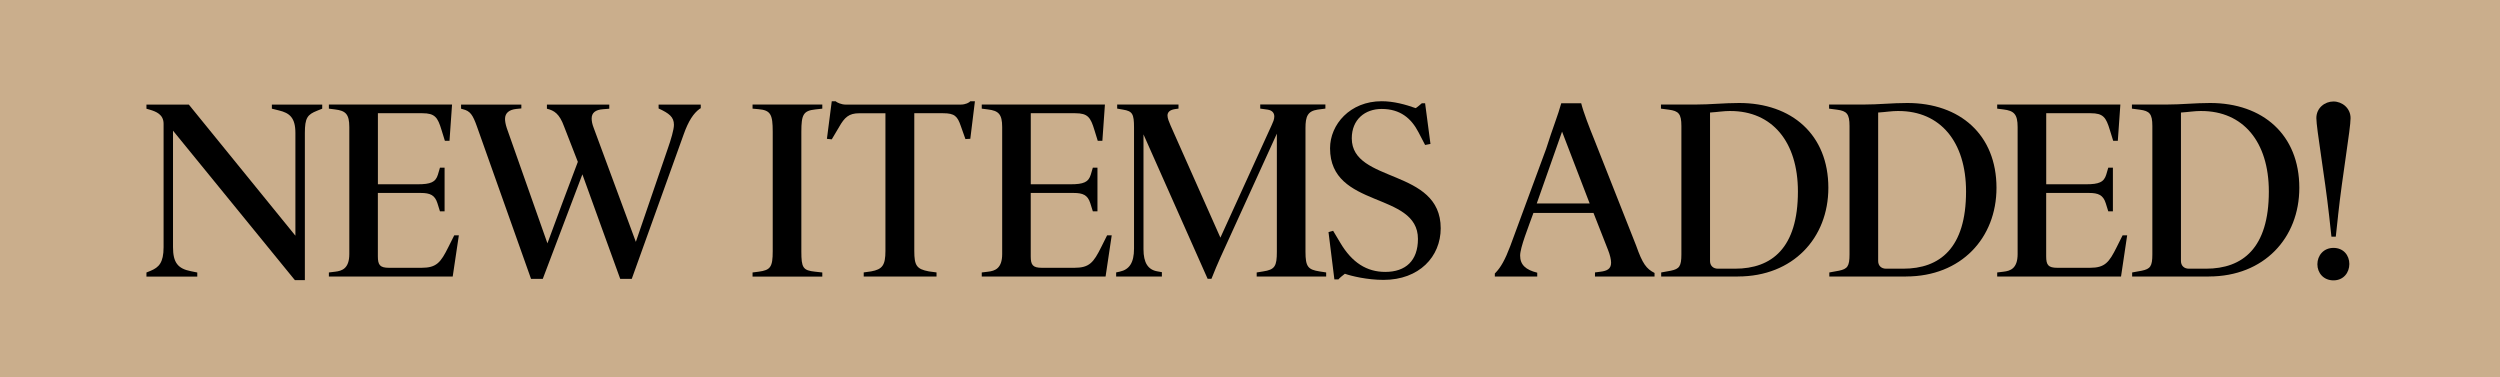 <svg viewBox="0 0 676.7 102.05" xmlns="http://www.w3.org/2000/svg" id="Layer_2">
  <defs>
    <style>
      .cls-1 {
        fill: #caae8c;
      }
    </style>
  </defs>
  <g data-name="Layer_2" id="Layer_2-2">
    <g>
      <g id="Layer_1-2">
        <rect height="102.05" width="676.7" class="cls-1"></rect>
      </g>
      <g>
        <path d="M85.84,29.97c-2.63,1.04-3.32,1.94-3.32,6.02v39.84h-2.7l-32.99-40.46v31.54c0,4.15,1.31,5.81,4.84,6.5l1.73.35v1.11h-13.76v-1.11l1.18-.48c2.14-.9,3.46-2.14,3.46-6.36v-33.41c0-2.56-2.08-3.32-3.67-3.8l-.97-.28v-1.11h11.48l28.84,35.48v-27.81c0-4.15-1.59-5.4-4.43-6.09l-1.94-.48v-1.11h13.63v1.11l-1.38.55Z"></path>
        <path d="M122.57,74.86h-33.55v-1.11l1.73-.21c1.8-.21,3.8-.83,3.8-4.77v-34.38c0-3.46-.97-4.43-3.87-4.77l-1.66-.21v-1.11h33.34l-.69,9.82h-1.25l-.9-2.91c-1.04-3.46-1.8-4.56-5.19-4.56h-12.04v19.23h10.79c3.46,0,4.84-.55,5.46-2.63l.55-1.87h1.25v11.83h-1.25l-.69-2.21c-.69-2.21-2.01-2.77-4.5-2.77h-11.62v17.15c0,2.35.55,3.11,3.04,3.11h8.78c4.08,0,5.19-1.45,7.26-5.6l1.59-3.18h1.25l-1.66,11.14Z"></path>
        <path d="M170.99,75.48h-3.11c-3.39-9.41-6.85-18.81-10.24-28.29l-10.72,28.29h-3.18l-14.66-41.29c-1.11-3.11-1.8-4.15-3.8-4.63l-.48-.14v-1.11h16.32v1.04l-1.38.14c-1.94.21-3.04,1.11-3.04,2.7,0,.62.14,1.45.48,2.49l11,31.19c2.7-7.4,5.46-14.73,8.23-22.06l-3.74-9.61c-1.24-3.39-2.63-4.29-4.63-4.77v-1.11h16.88v1.11l-1.73.14c-2.01.14-3.04.97-3.04,2.49,0,.69.14,1.52.55,2.56l11.41,30.85,8.65-25.25c.83-2.35,1.66-5.12,1.66-6.43,0-2.14-1.31-3.11-4.15-4.43v-1.04h11.41v.97l-.35.21c-1.59,1.18-2.97,3.18-4.29,6.92l-14.04,39.08Z"></path>
        <path d="M203.7,74.86v-1.11l1.66-.21c3.18-.42,3.8-1.25,3.8-5.53v-32.37c0-4.63-.55-5.81-3.87-6.09l-1.59-.14v-1.11h18.88v1.11l-1.87.21c-3.25.35-3.8,1.38-3.8,6.02v32.44c0,4.36.42,5.12,3.73,5.46l1.94.21v1.11h-18.88Z"></path>
        <path d="M262.63,37.57l-1.31.07-1.25-3.53c-.9-2.63-1.66-3.46-4.77-3.46h-7.82v37.28c0,3.94.62,4.91,3.94,5.53l2.08.28v1.11h-19.71v-1.11l2.01-.28c3.04-.55,3.87-1.66,3.87-5.53V30.66h-7.12c-2.77,0-3.94,1.11-5.4,3.67l-2.01,3.39-1.31-.14,1.31-10.17h1.04c.35.35,1.59.9,2.7.9h31.13c1.38,0,2.35-.55,2.63-.9h1.25l-1.25,10.17Z"></path>
        <path d="M299.29,74.86h-33.55v-1.11l1.73-.21c1.8-.21,3.8-.83,3.8-4.77v-34.38c0-3.46-.97-4.43-3.87-4.77l-1.66-.21v-1.11h33.34l-.69,9.82h-1.25l-.9-2.91c-1.04-3.46-1.8-4.56-5.19-4.56h-12.04v19.23h10.79c3.46,0,4.84-.55,5.46-2.63l.55-1.87h1.25v11.83h-1.25l-.69-2.21c-.69-2.21-2.01-2.77-4.5-2.77h-11.62v17.15c0,2.35.55,3.11,3.04,3.11h8.78c4.08,0,5.19-1.45,7.26-5.6l1.59-3.18h1.25l-1.66,11.14Z"></path>
        <path d="M340.16,74.86v-1.11l1.73-.28c3.18-.48,3.73-1.38,3.73-5.33v-31.96l-15.35,33.68c-.28.55-1.94,4.5-2.35,5.6h-1.04l-17.36-39.08v31.06c0,3.74,1.25,5.6,3.8,6.02l1.18.21v1.18h-12.38v-1.11l.97-.21c2.56-.55,3.87-2.35,3.87-6.22v-32.79c0-3.67-.42-4.43-2.97-4.84l-1.59-.28v-1.11h16.6v1.11l-.97.14c-1.38.21-2.01.83-2.01,1.73,0,.76.42,1.73.83,2.7l13.49,30.36,13.9-30.5c.35-.76.69-1.52.69-2.28,0-.9-.48-1.66-1.8-1.87l-2.01-.28v-1.11h17.64v1.11l-2.14.28c-2.63.42-3.25,1.8-3.25,4.98v33.48c0,4.08.69,4.84,3.8,5.33l1.8.28v1.11h-18.81Z"></path>
        <path d="M374.47,75.76c-4.36,0-8.71-1.04-10.44-1.66-.28.21-1.66,1.31-1.73,1.52h-1.11l-1.59-12.8,1.25-.35,1.94,3.25c3.18,5.39,7.19,7.88,12.17,7.88,5.53,0,8.85-3.04,8.85-8.92,0-12.93-23.79-8.09-23.79-24.55,0-6.43,5.4-12.73,13.97-12.73,3.25,0,6.5.9,9.2,1.87.14,0,1.52-1.18,1.66-1.31h.9l1.45,11-1.45.28-1.8-3.46c-1.94-3.73-4.91-6.29-9.96-6.29-4.5,0-8.09,2.84-8.09,7.95,0,12.24,24.07,8.02,24.07,24.35,0,7.68-5.81,13.97-15.49,13.97Z"></path>
        <path d="M431.32,57.63h-16.25c-1.38,3.87-3.6,9.34-3.6,11.55,0,2.49,1.52,3.87,4.63,4.63v1.04h-11.48v-.83l.28-.28c1.31-1.38,2.49-3.39,3.87-7.06l9.75-26.42c1.8-5.74,3.18-8.99,4.08-12.31h5.4c.62,2.49,2.21,6.57,3.53,9.82l11.34,28.71c1.73,4.91,2.77,6.29,4.98,7.4v.97h-16.12v-1.11l1.59-.21c1.59-.21,2.77-.69,2.77-2.42,0-.83-.28-2.08-.83-3.46l-3.94-10.03ZM415.97,55.07h14.32l-7.47-19.44-6.85,19.44Z"></path>
        <path d="M470.4,74.86h-20.75v-1.11l2.63-.48c2.28-.48,2.84-1.18,2.84-4.43v-34.72c0-3.32-.76-4.08-3.39-4.43l-2.14-.28v-1.11h9.27c4.22,0,7.68-.42,11.9-.42,14.25,0,24.14,8.58,24.14,22.96,0,13.56-9.54,24-24.49,24ZM468.4,30.04c-1.94,0-3.32.28-5.53.42v40.19c0,1.25.83,2.08,2.14,2.08h4.63c9.96,0,17.02-5.6,17.02-20.89,0-13.49-6.99-21.79-18.26-21.79Z"></path>
        <path d="M515.91,74.86h-20.75v-1.11l2.63-.48c2.28-.48,2.84-1.18,2.84-4.43v-34.72c0-3.32-.76-4.08-3.39-4.43l-2.14-.28v-1.11h9.27c4.22,0,7.68-.42,11.9-.42,14.25,0,24.14,8.58,24.14,22.96,0,13.56-9.54,24-24.49,24ZM513.91,30.04c-1.94,0-3.32.28-5.53.42v40.19c0,1.25.83,2.08,2.14,2.08h4.63c9.96,0,17.02-5.6,17.02-20.89,0-13.49-6.99-21.79-18.26-21.79Z"></path>
        <path d="M574.15,74.86h-33.55v-1.11l1.73-.21c1.8-.21,3.8-.83,3.8-4.77v-34.38c0-3.46-.97-4.43-3.87-4.77l-1.66-.21v-1.11h33.34l-.69,9.82h-1.25l-.9-2.91c-1.04-3.46-1.8-4.56-5.19-4.56h-12.04v19.23h10.79c3.46,0,4.84-.55,5.46-2.63l.55-1.87h1.25v11.83h-1.25l-.69-2.21c-.69-2.21-2.01-2.77-4.5-2.77h-11.62v17.15c0,2.35.55,3.11,3.04,3.11h8.79c4.08,0,5.19-1.45,7.26-5.6l1.59-3.18h1.24l-1.66,11.14Z"></path>
        <path d="M597.88,74.86h-20.75v-1.11l2.63-.48c2.28-.48,2.84-1.18,2.84-4.43v-34.72c0-3.32-.76-4.08-3.39-4.43l-2.14-.28v-1.11h9.27c4.22,0,7.68-.42,11.9-.42,14.25,0,24.14,8.58,24.14,22.96,0,13.56-9.54,24-24.49,24ZM595.87,30.04c-1.94,0-3.32.28-5.53.42v40.19c0,1.25.83,2.08,2.14,2.08h4.63c9.96,0,17.02-5.6,17.02-20.89,0-13.49-6.99-21.79-18.26-21.79Z"></path>
        <path d="M632.87,58.39l-.62,5.67h-1.18l-.62-5.67c-1.18-10.65-3.46-23.66-3.46-26.42s2.28-4.5,4.63-4.5,4.63,1.8,4.63,4.5c0,2.97-2.21,15.42-3.39,26.42ZM631.63,75.89c-2.7,0-4.36-2.01-4.36-4.36s1.66-4.43,4.36-4.43,4.29,2.01,4.29,4.36-1.59,4.43-4.29,4.43Z"></path>
      </g>
    </g>
  </g>
</svg>